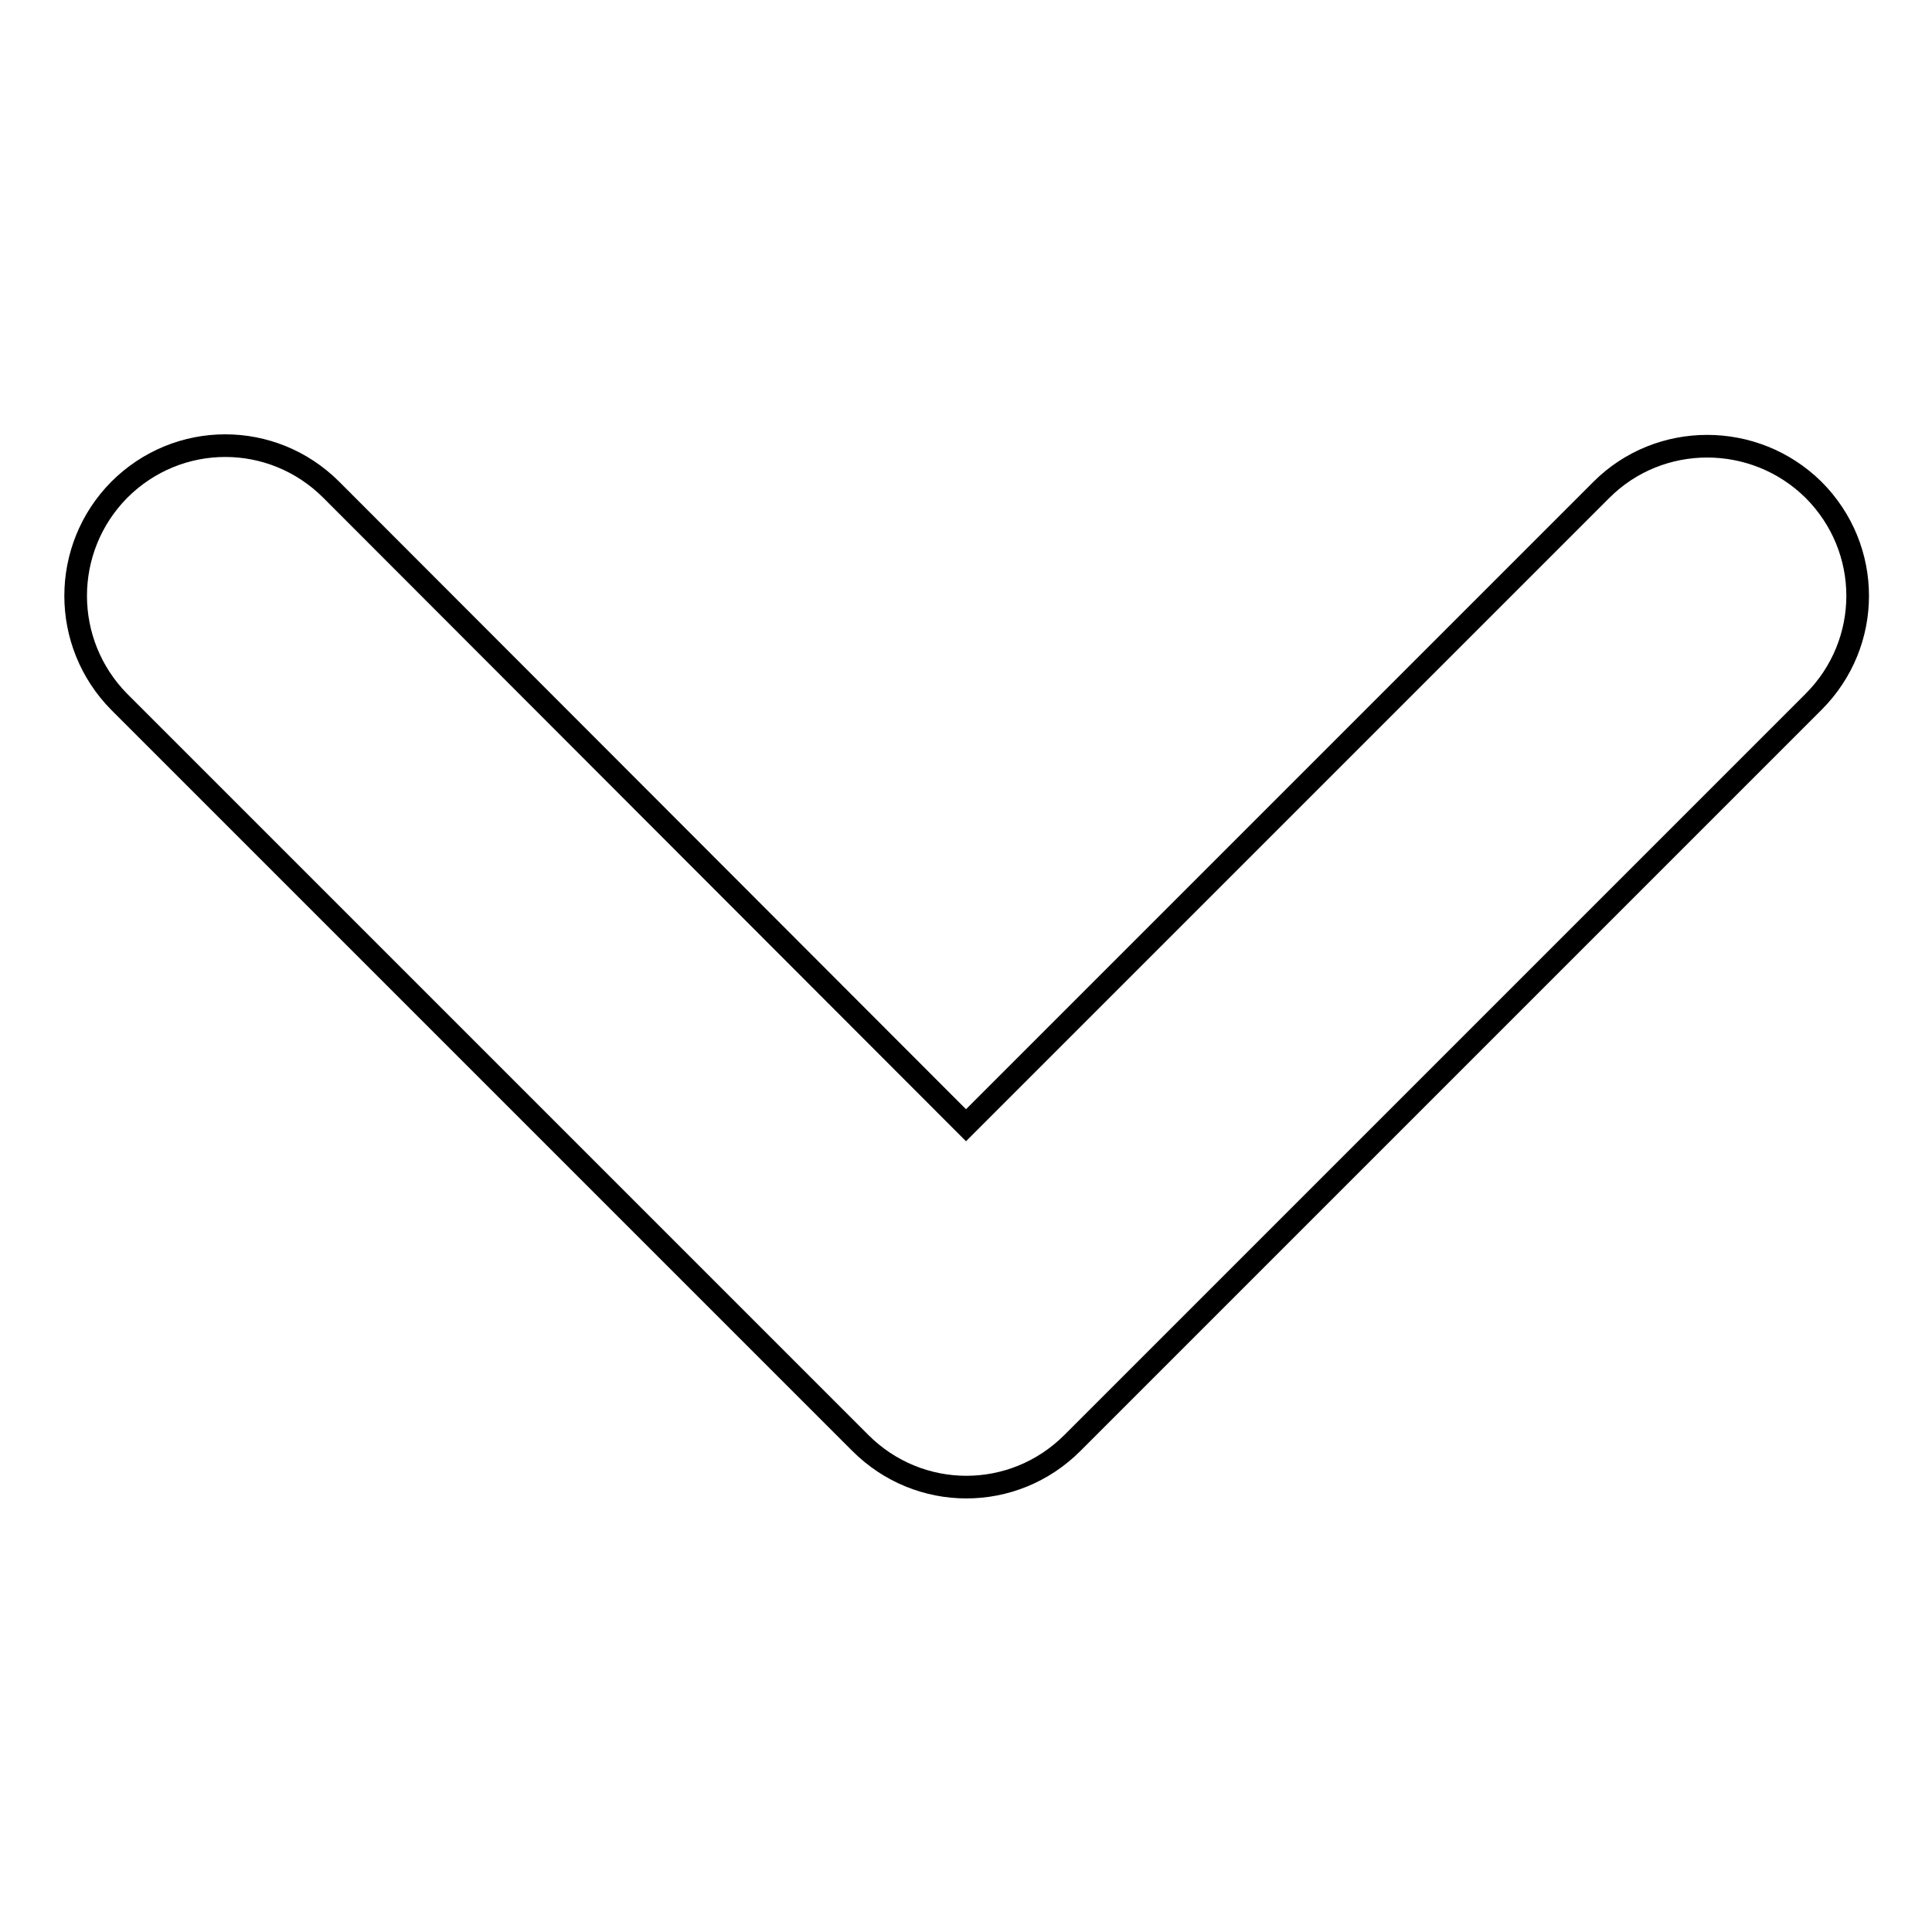 <?xml version="1.0" encoding="utf-8"?>
<!-- Svg Vector Icons : http://www.onlinewebfonts.com/icon -->
<!DOCTYPE svg PUBLIC "-//W3C//DTD SVG 1.1//EN" "http://www.w3.org/Graphics/SVG/1.1/DTD/svg11.dtd">
<svg version="1.1" xmlns="http://www.w3.org/2000/svg" xmlns:xlink="http://www.w3.org/1999/xlink" x="0px" y="0px" viewBox="0 0 256 256" enable-background="new 0 0 256 256" xml:space="preserve">
<g><g><path stroke-width="3" fill-opacity="0" stroke="#000000"  d="M212.2,64.9L128,149.1L43.9,64.9c-7.8-7.8-20.3-7.8-28.1,0c-7.7,7.8-7.7,20.3,0,28.1l98.2,98.2c7.8,7.8,20.3,7.8,28.1,0l98.2-98.2c7.8-7.8,7.8-20.3,0-28.1C232.5,57.2,219.9,57.2,212.2,64.9z"/></g></g>
</svg>